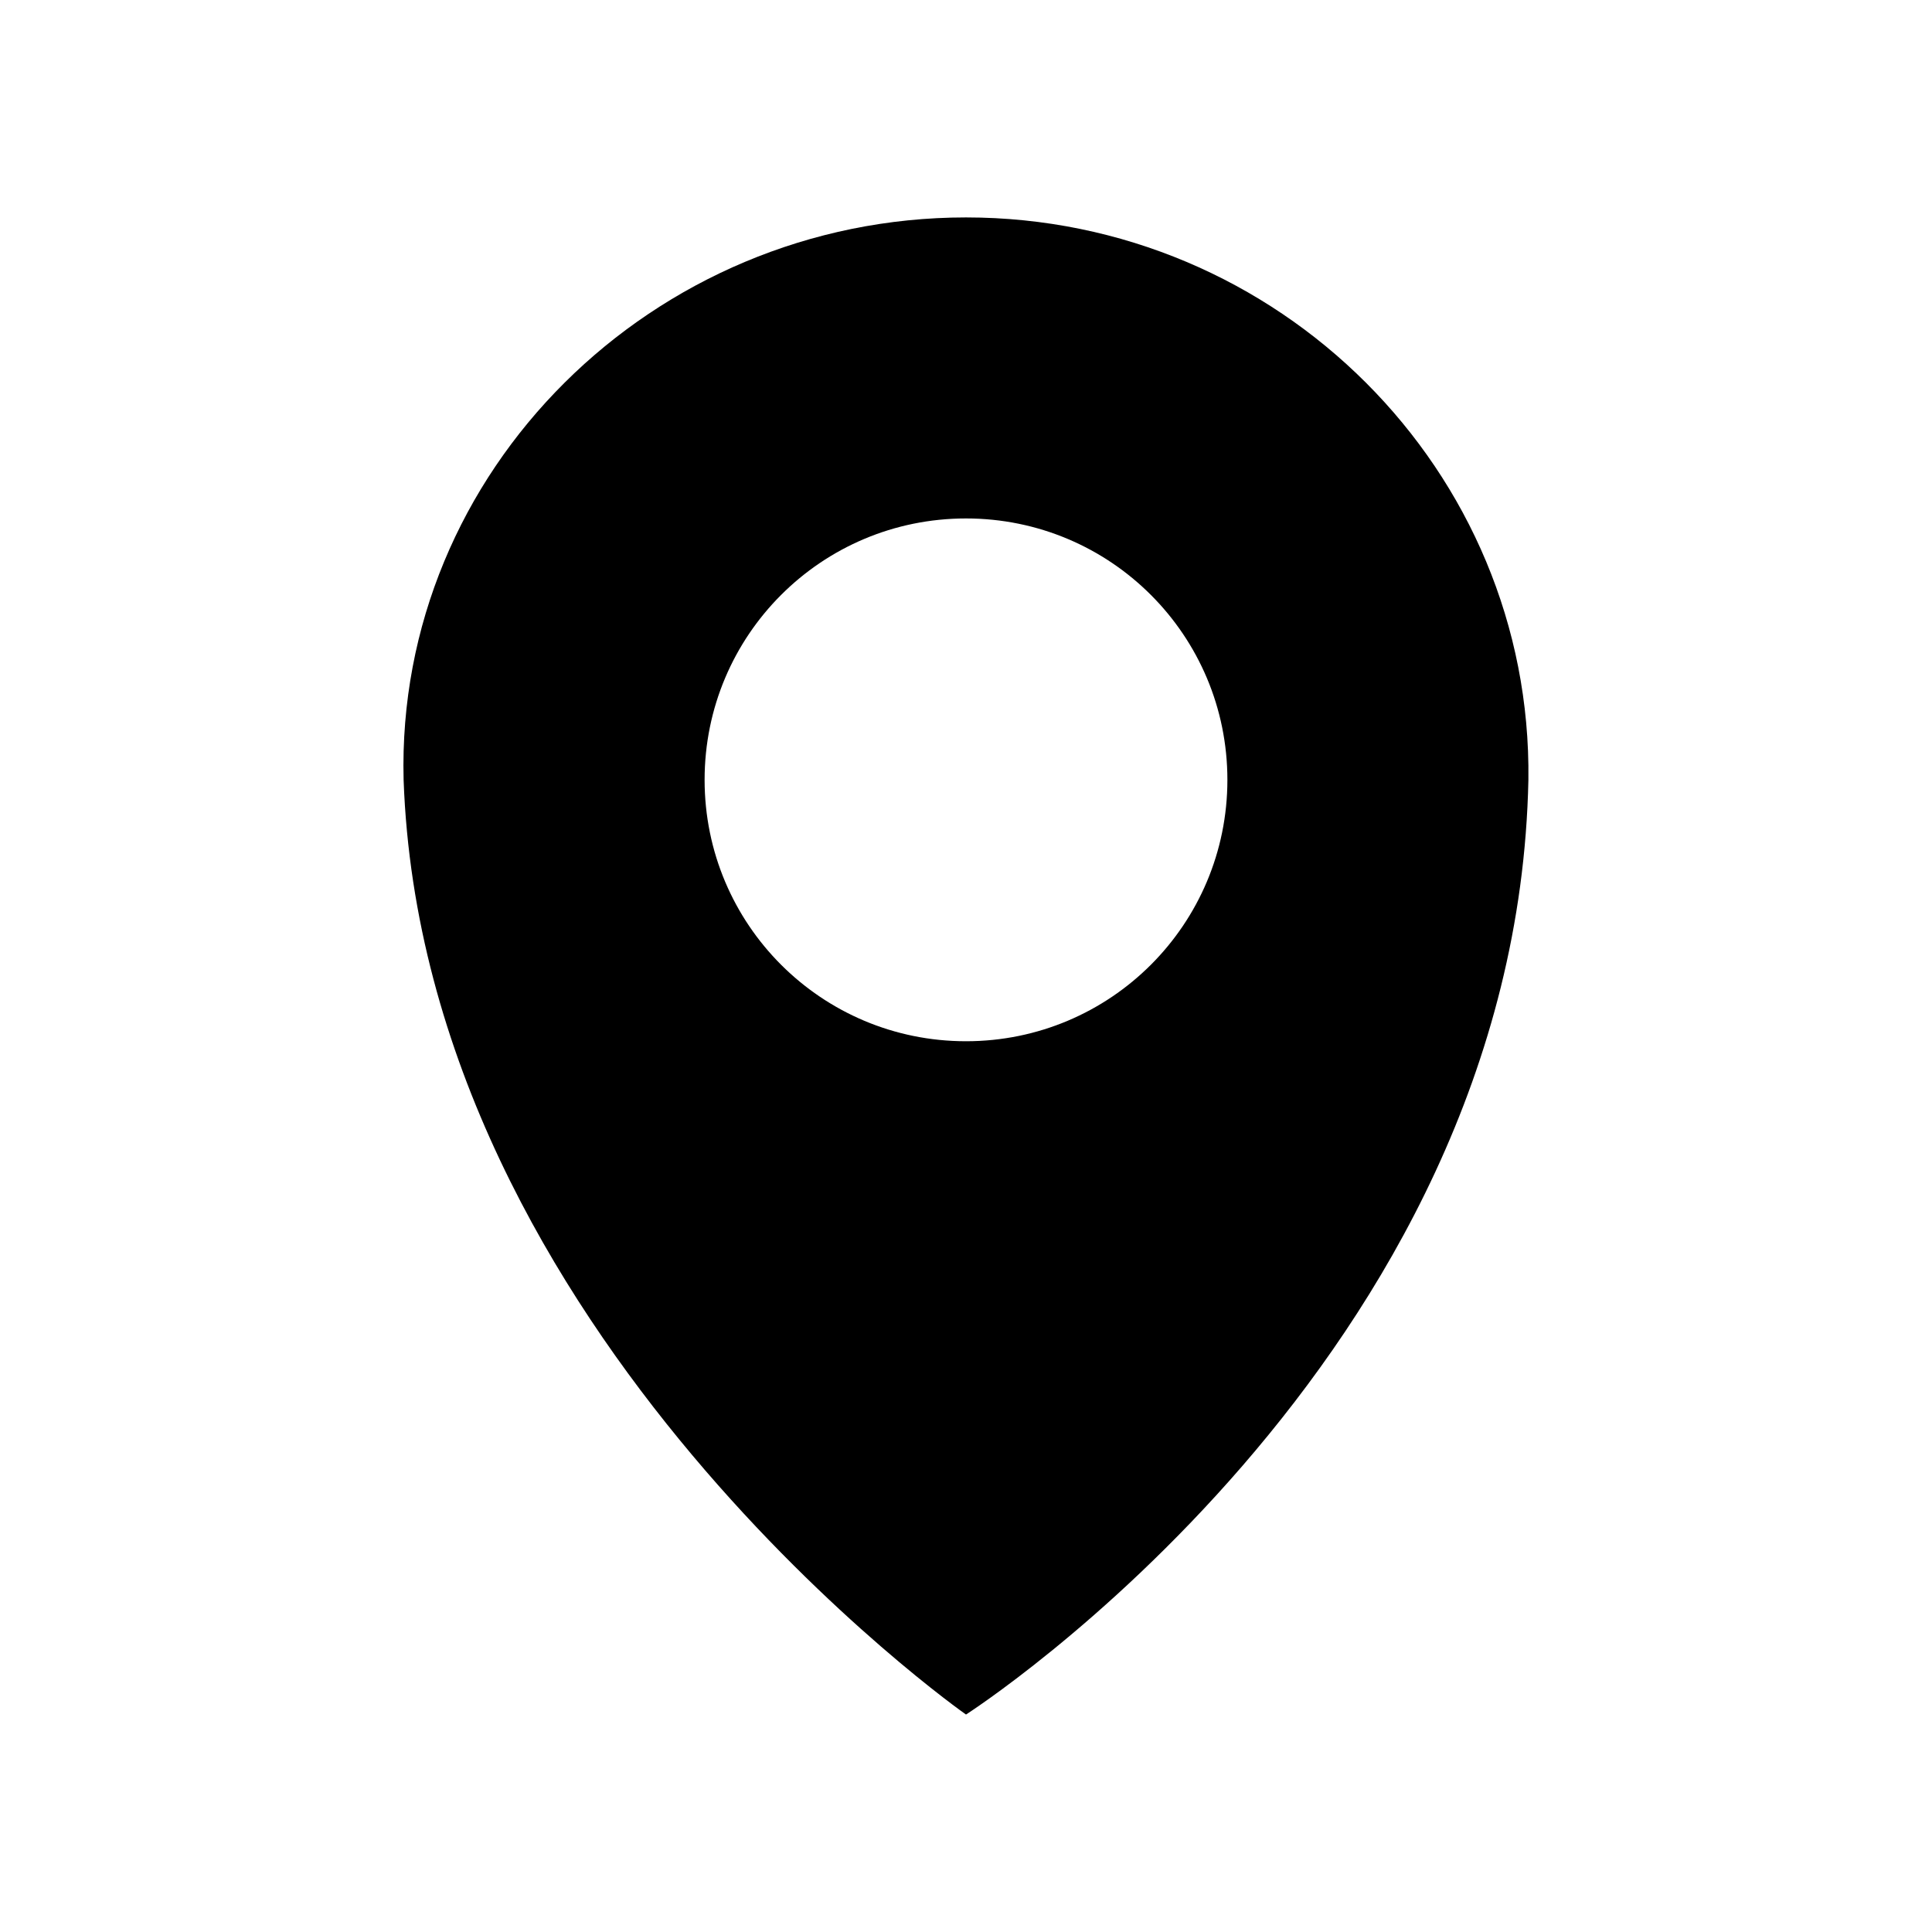 <?xml version="1.0" encoding="UTF-8"?>
<!-- Uploaded to: SVG Repo, www.svgrepo.com, Generator: SVG Repo Mixer Tools -->
<svg fill="#000000" width="800px" height="800px" version="1.1" viewBox="144 144 512 512" xmlns="http://www.w3.org/2000/svg">
 <path d="m400 201.62c-82.918 0-151.14 67.176-149.04 149.04 5.246 146.95 149.04 247.71 149.04 247.71s145.89-93.414 149.04-247.71c1.051-81.867-66.125-149.04-149.04-149.04zm0 218.32c-38.309 0-69.273-30.965-69.273-69.273 0-38.309 30.965-69.273 69.273-69.273s69.273 30.965 69.273 69.273c0 38.309-30.965 69.273-69.273 69.273z"/>
</svg>